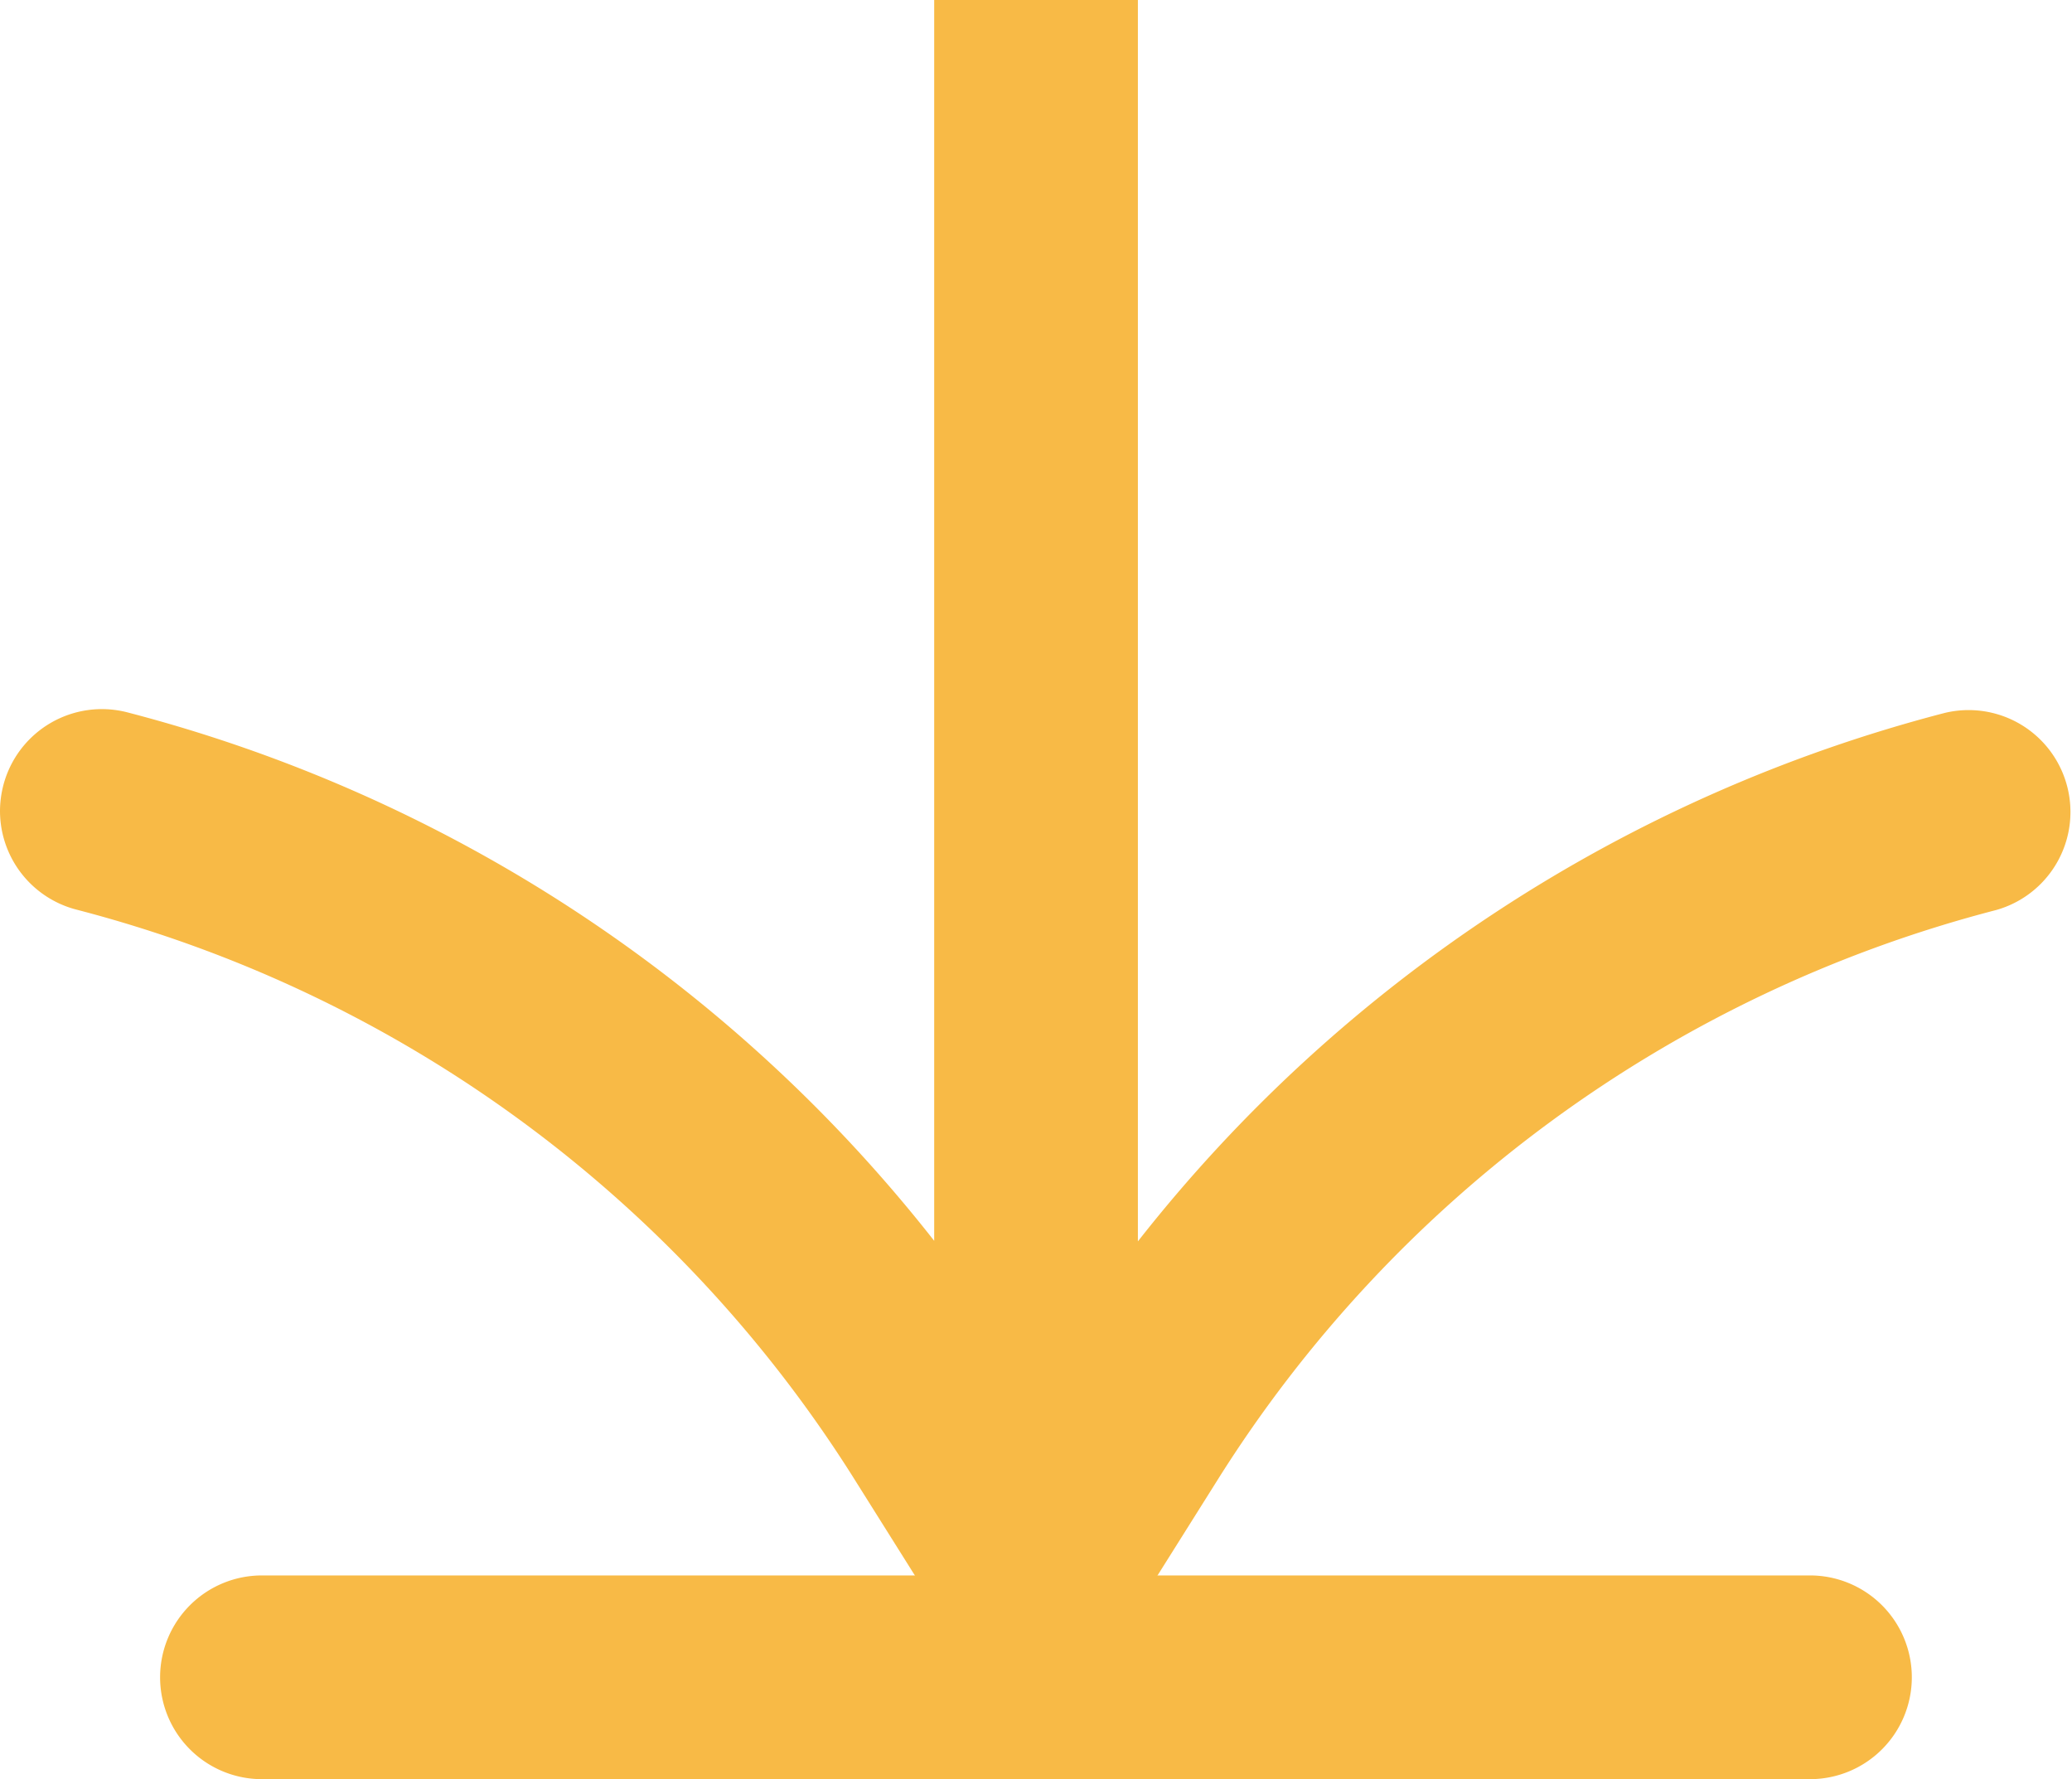 <svg xmlns="http://www.w3.org/2000/svg" xmlns:xlink="http://www.w3.org/1999/xlink" width="25.431" height="21.832" viewBox="0 0 25.431 21.832">
  <defs>
    <clipPath id="clip-path">
      <rect id="Retângulo_164" data-name="Retângulo 164" width="20.582" height="25.431" fill="#F8BA46"/>
    </clipPath>
  </defs>
  <g id="Grupo_1895" data-name="Grupo 1895" transform="translate(0)">
    <g id="Grupo_1777" data-name="Grupo 1777" transform="translate(25.431) rotate(90)">
      <g id="Grupo_1776" data-name="Grupo 1776" clip-path="url(#clip-path)">
        <path id="Caminho_5174" data-name="Caminho 5174" d="M20.476,13.209a1.251,1.251,0,0,0,.1-.255,1.212,1.212,0,0,0,.007-.241,1.232,1.232,0,0,0-.007-.235,1.217,1.217,0,0,0-.1-.263,1.136,1.136,0,0,0-.062-.165c0-.008-.014-.012-.02-.02a1.22,1.22,0,0,0-.175-.185,1.2,1.2,0,0,0-.176-.167c-.009-.006-.013-.015-.022-.021l-1.853-1.165a16.027,16.027,0,0,1-7-9.557,1.25,1.25,0,0,0-2.419.63,18.494,18.494,0,0,0,6.484,9.9H0v2.5H15.226a18.5,18.5,0,0,0-6.484,9.9,1.25,1.25,0,0,0,.894,1.525,1.275,1.275,0,0,0,.316.041,1.251,1.251,0,0,0,1.209-.935,16.026,16.026,0,0,1,7-9.558l1.853-1.164c.016-.01.024-.027.039-.037a1.241,1.241,0,0,0,.28-.267c.016-.021.036-.039.05-.061s.017-.017.024-.028a1.191,1.191,0,0,0,.065-.172" transform="translate(0 0)" fill="#F8BA46"/>
      </g>
    </g>
    <path id="Linha_1" data-name="Linha 1" d="M19,1.25H0A1.25,1.25,0,0,1-1.25,0,1.25,1.25,0,0,1,0-1.25H19A1.25,1.25,0,0,1,20.25,0,1.25,1.25,0,0,1,19,1.25Z" transform="translate(3.215 20.582)" fill="#F8BA46"/>
  </g>
</svg>

